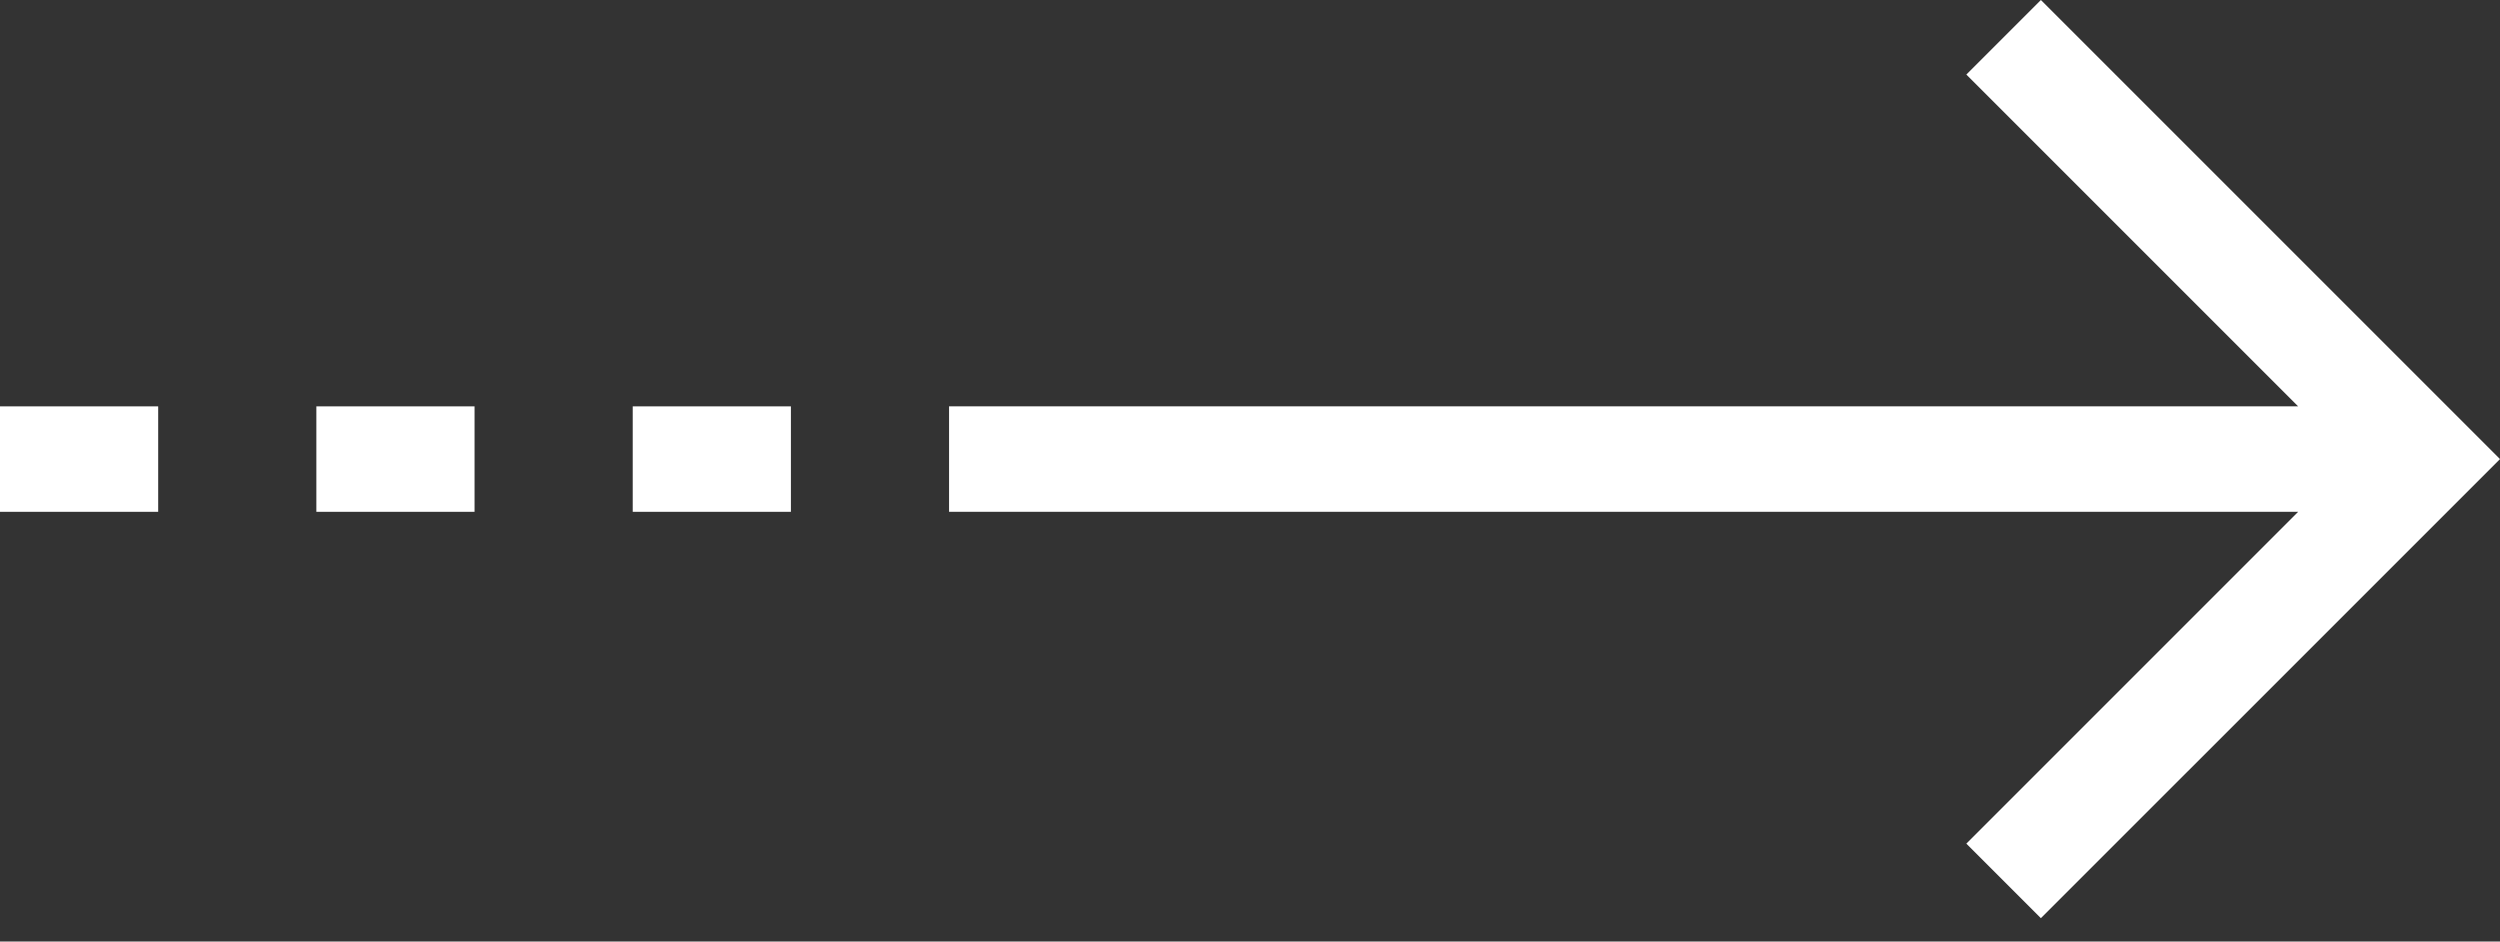 <svg width="77" height="29" viewBox="0 0 77 29" fill="none" xmlns="http://www.w3.org/2000/svg">
<rect x="0" y="0" width="77" height="29" fill="#333333" stroke="none"/>
<path d="M62.859 0L60.563 2.296L70.783 12.516H29.231V15.764H70.783L60.563 25.984L62.859 28.28L77 14.14L62.859 0Z" fill="white"/>
<path d="M4.872 12.516H0V15.764H4.872V12.516Z" fill="white"/>
<path d="M14.616 12.516H9.744V15.764H14.616V12.516Z" fill="white"/>
<path d="M24.36 12.516H19.488V15.764H24.36V12.516Z" fill="white"/>
</svg>
